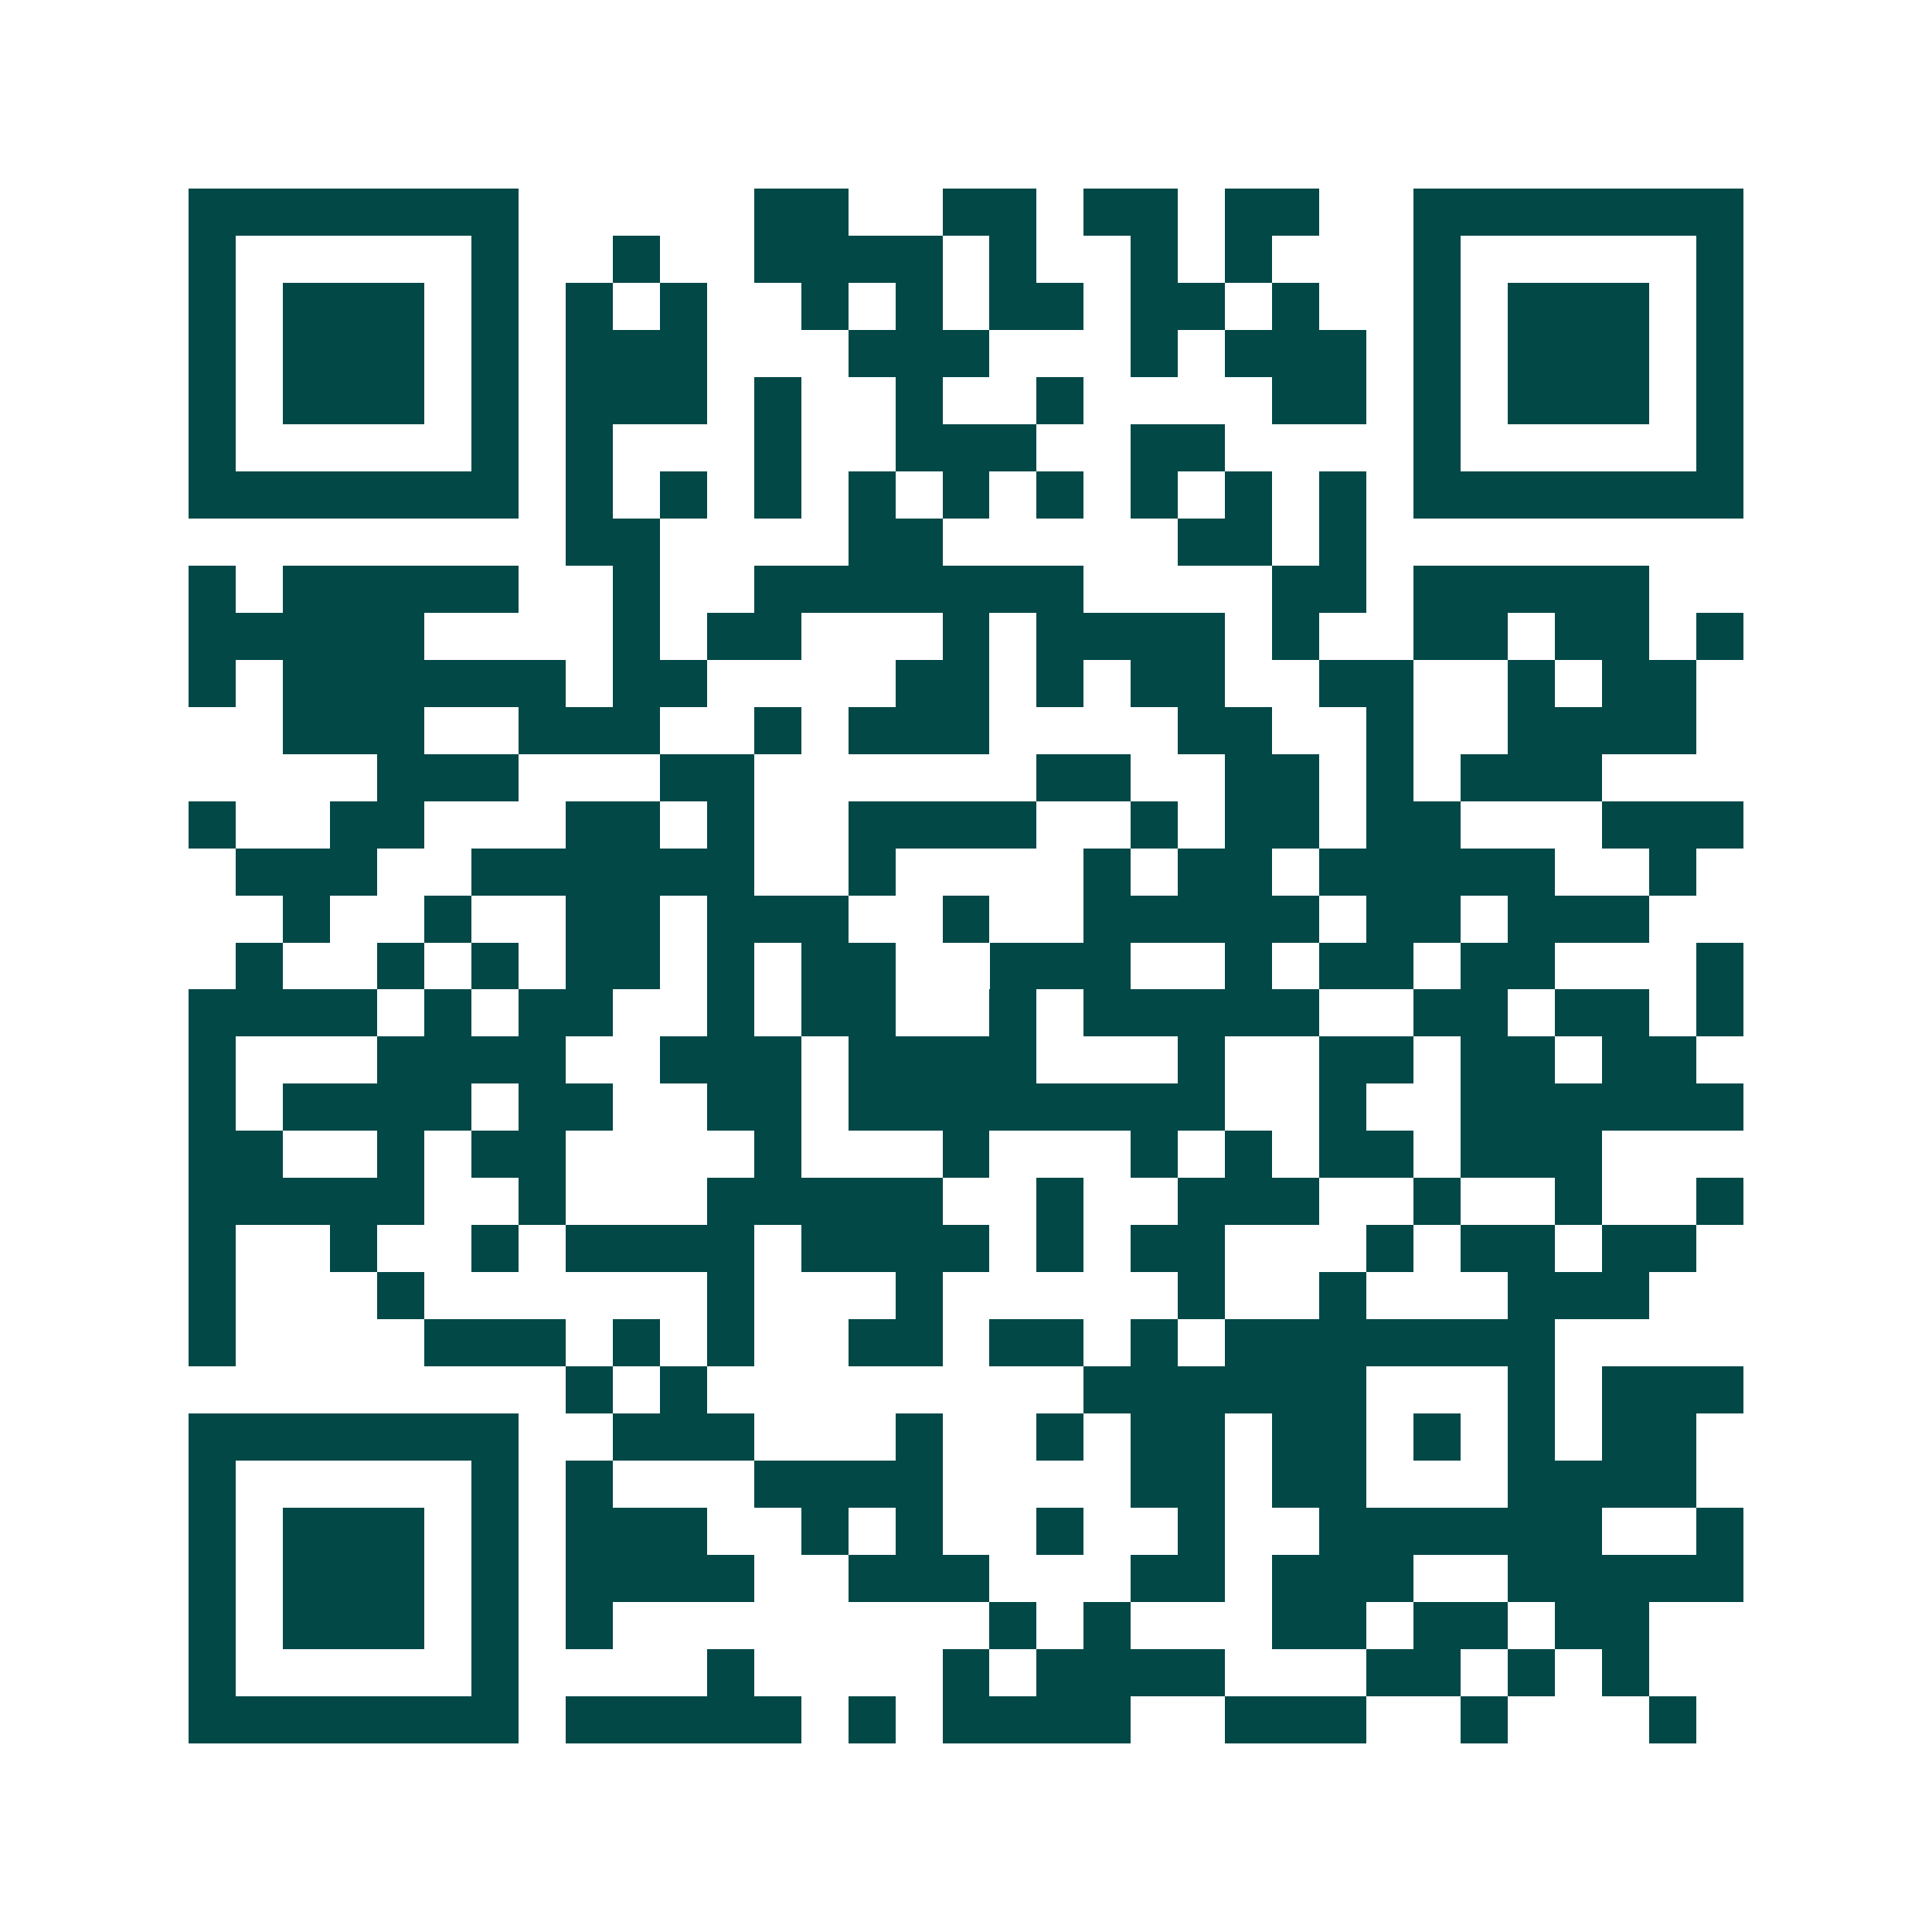 <svg xmlns="http://www.w3.org/2000/svg" width="200" height="200" viewBox="0 0 41 41" shape-rendering="crispEdges"><path fill="#ffffff" d="M0 0h41v41H0z"/><path stroke="#014847" d="M4 4.5h7m5 0h2m2 0h2m1 0h2m1 0h2m2 0h7M4 5.5h1m5 0h1m2 0h1m2 0h4m1 0h1m2 0h1m1 0h1m3 0h1m5 0h1M4 6.5h1m1 0h3m1 0h1m1 0h1m1 0h1m2 0h1m1 0h1m1 0h2m1 0h2m1 0h1m2 0h1m1 0h3m1 0h1M4 7.5h1m1 0h3m1 0h1m1 0h3m3 0h3m3 0h1m1 0h3m1 0h1m1 0h3m1 0h1M4 8.5h1m1 0h3m1 0h1m1 0h3m1 0h1m2 0h1m2 0h1m4 0h2m1 0h1m1 0h3m1 0h1M4 9.5h1m5 0h1m1 0h1m3 0h1m2 0h3m2 0h2m4 0h1m5 0h1M4 10.5h7m1 0h1m1 0h1m1 0h1m1 0h1m1 0h1m1 0h1m1 0h1m1 0h1m1 0h1m1 0h7M12 11.5h2m4 0h2m5 0h2m1 0h1M4 12.5h1m1 0h5m2 0h1m2 0h7m4 0h2m1 0h5M4 13.5h5m4 0h1m1 0h2m3 0h1m1 0h4m1 0h1m2 0h2m1 0h2m1 0h1M4 14.5h1m1 0h6m1 0h2m4 0h2m1 0h1m1 0h2m2 0h2m2 0h1m1 0h2M6 15.5h3m2 0h3m2 0h1m1 0h3m4 0h2m2 0h1m2 0h4M8 16.5h3m3 0h2m6 0h2m2 0h2m1 0h1m1 0h3M4 17.5h1m2 0h2m3 0h2m1 0h1m2 0h4m2 0h1m1 0h2m1 0h2m3 0h3M5 18.5h3m2 0h6m2 0h1m4 0h1m1 0h2m1 0h5m2 0h1M6 19.5h1m2 0h1m2 0h2m1 0h3m2 0h1m2 0h5m1 0h2m1 0h3M5 20.5h1m2 0h1m1 0h1m1 0h2m1 0h1m1 0h2m2 0h3m2 0h1m1 0h2m1 0h2m3 0h1M4 21.5h4m1 0h1m1 0h2m2 0h1m1 0h2m2 0h1m1 0h5m2 0h2m1 0h2m1 0h1M4 22.5h1m3 0h4m2 0h3m1 0h4m3 0h1m2 0h2m1 0h2m1 0h2M4 23.5h1m1 0h4m1 0h2m2 0h2m1 0h8m2 0h1m2 0h6M4 24.5h2m2 0h1m1 0h2m4 0h1m3 0h1m3 0h1m1 0h1m1 0h2m1 0h3M4 25.5h5m2 0h1m3 0h5m2 0h1m2 0h3m2 0h1m2 0h1m2 0h1M4 26.5h1m2 0h1m2 0h1m1 0h4m1 0h4m1 0h1m1 0h2m3 0h1m1 0h2m1 0h2M4 27.5h1m3 0h1m6 0h1m3 0h1m5 0h1m2 0h1m3 0h3M4 28.5h1m4 0h3m1 0h1m1 0h1m2 0h2m1 0h2m1 0h1m1 0h7M12 29.5h1m1 0h1m8 0h6m3 0h1m1 0h3M4 30.5h7m2 0h3m3 0h1m2 0h1m1 0h2m1 0h2m1 0h1m1 0h1m1 0h2M4 31.5h1m5 0h1m1 0h1m3 0h4m4 0h2m1 0h2m3 0h4M4 32.5h1m1 0h3m1 0h1m1 0h3m2 0h1m1 0h1m2 0h1m2 0h1m2 0h6m2 0h1M4 33.5h1m1 0h3m1 0h1m1 0h4m2 0h3m3 0h2m1 0h3m2 0h5M4 34.5h1m1 0h3m1 0h1m1 0h1m8 0h1m1 0h1m3 0h2m1 0h2m1 0h2M4 35.5h1m5 0h1m4 0h1m4 0h1m1 0h4m3 0h2m1 0h1m1 0h1M4 36.5h7m1 0h5m1 0h1m1 0h4m2 0h3m2 0h1m3 0h1"/></svg>
